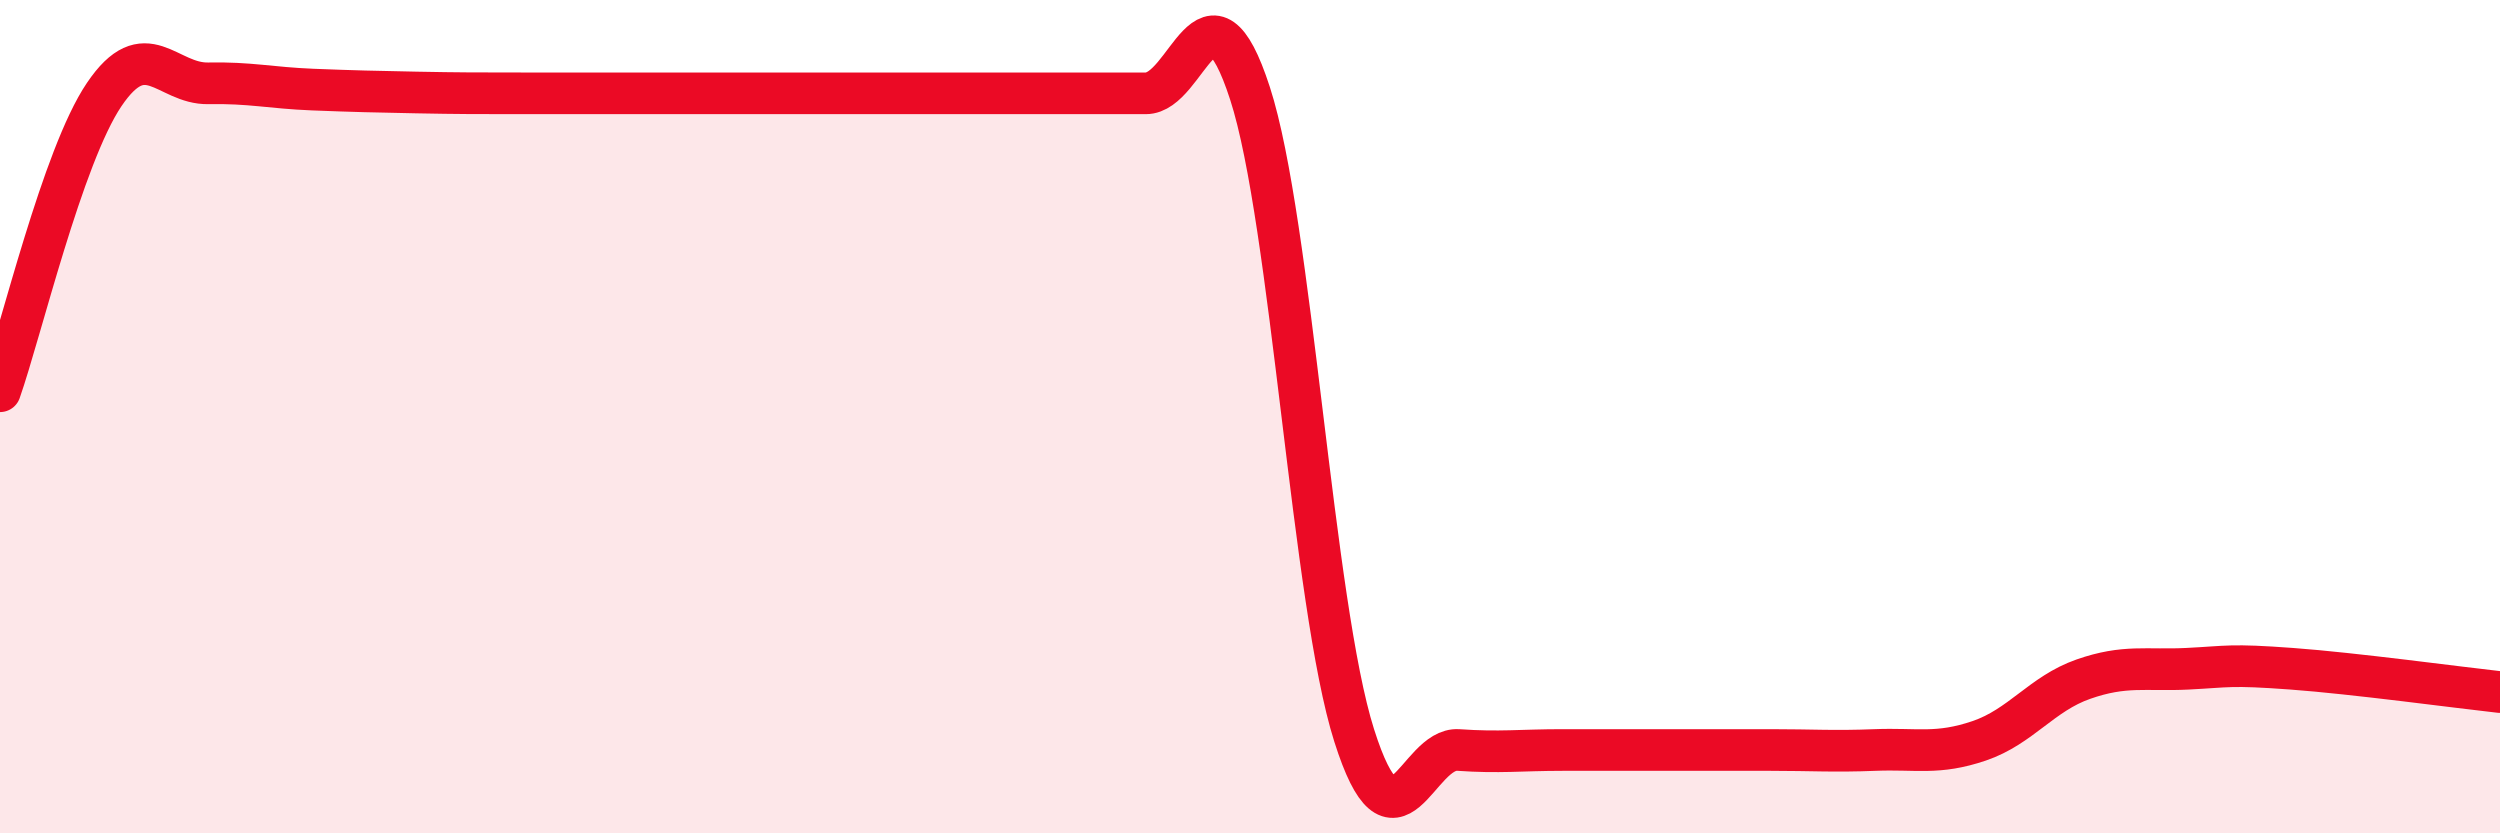 
    <svg width="60" height="20" viewBox="0 0 60 20" xmlns="http://www.w3.org/2000/svg">
      <path
        d="M 0,9.39 C 0.5,7.97 1.5,3.75 2.5,2.27 C 3.5,0.79 4,2.02 5,2 C 6,1.98 6.5,2.11 7.5,2.15 C 8.5,2.19 9,2.2 10,2.22 C 11,2.24 11.5,2.24 12.5,2.24 C 13.5,2.24 14,2.24 15,2.24 C 16,2.24 16.5,2.24 17.5,2.24 C 18.5,2.24 19,2.24 20,2.24 C 21,2.24 21.5,2.24 22.5,2.24 C 23.5,2.24 24,2.24 25,2.24 C 26,2.24 26.5,2.24 27.5,2.24 C 28.5,2.24 29,-0.84 30,2.24 C 31,5.32 31.5,14.5 32.5,17.65 C 33.5,20.8 34,17.93 35,18 C 36,18.07 36.5,18 37.5,18 C 38.5,18 39,18 40,18 C 41,18 41.5,18 42.5,18 C 43.5,18 44,18.04 45,18 C 46,17.96 46.5,18.12 47.5,17.78 C 48.5,17.44 49,16.65 50,16.3 C 51,15.95 51.5,16.1 52.5,16.05 C 53.5,16 53.5,15.94 55,16.05 C 56.5,16.16 59,16.5 60,16.61L60 20L0 20Z"
        fill="#EB0A25"
        opacity="0.1"
        stroke-linecap="round"
        stroke-linejoin="round"
      />
      <path
        d="M 0,9.39 C 0.5,7.97 1.5,3.75 2.5,2.27 C 3.5,0.79 4,2.02 5,2 C 6,1.98 6.5,2.11 7.5,2.15 C 8.5,2.19 9,2.2 10,2.22 C 11,2.24 11.5,2.24 12.5,2.24 C 13.5,2.24 14,2.24 15,2.24 C 16,2.24 16.5,2.24 17.5,2.24 C 18.5,2.24 19,2.24 20,2.24 C 21,2.24 21.5,2.24 22.5,2.24 C 23.5,2.24 24,2.24 25,2.24 C 26,2.24 26.5,2.24 27.5,2.24 C 28.5,2.24 29,-0.84 30,2.24 C 31,5.32 31.5,14.5 32.5,17.65 C 33.5,20.8 34,17.93 35,18 C 36,18.07 36.5,18 37.5,18 C 38.5,18 39,18 40,18 C 41,18 41.5,18 42.5,18 C 43.5,18 44,18.04 45,18 C 46,17.96 46.5,18.12 47.5,17.78 C 48.5,17.44 49,16.65 50,16.3 C 51,15.95 51.5,16.1 52.5,16.05 C 53.5,16 53.5,15.94 55,16.05 C 56.5,16.16 59,16.5 60,16.61"
        stroke="#EB0A25"
        stroke-width="1"
        fill="none"
        stroke-linecap="round"
        stroke-linejoin="round"
      />
    </svg>
  